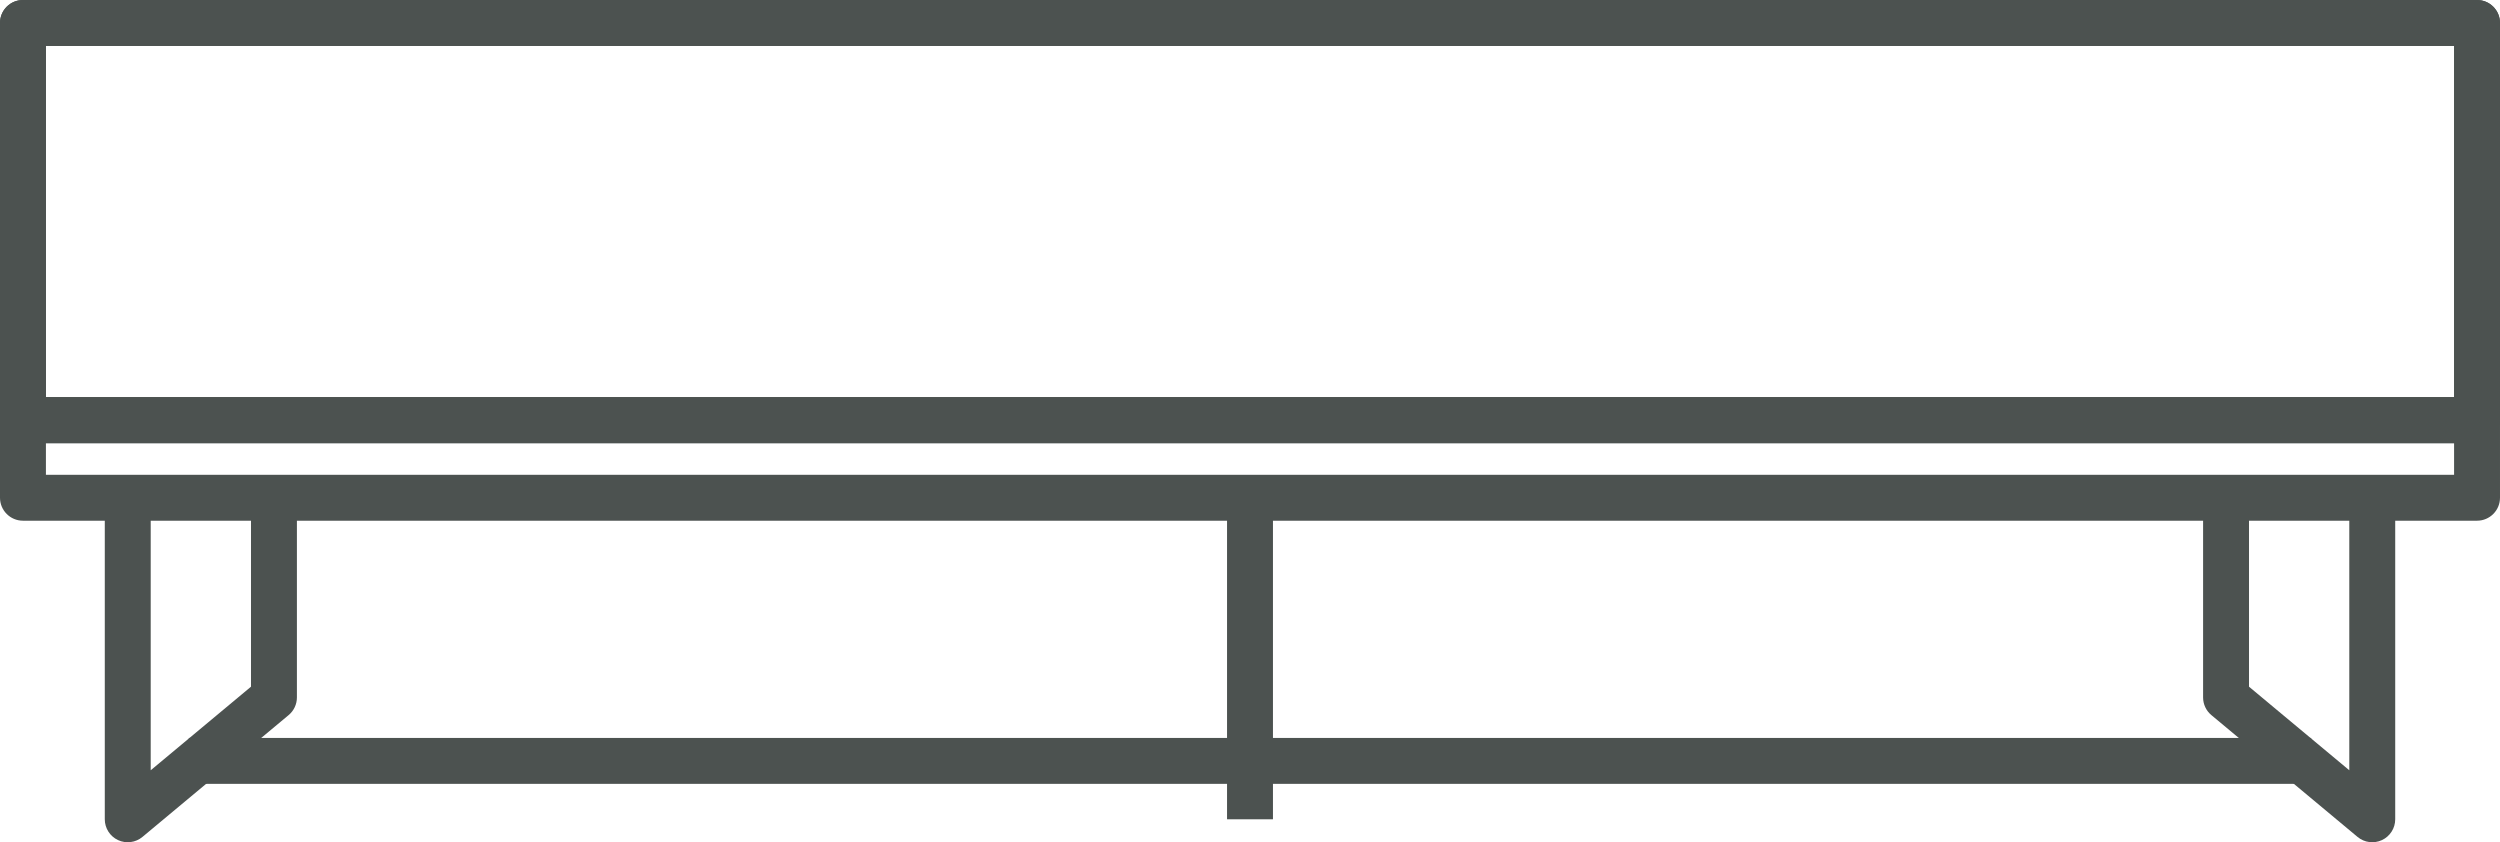 <?xml version="1.0" encoding="UTF-8"?>
<svg xmlns="http://www.w3.org/2000/svg" width="748" height="252" viewBox="0 0 748 252" fill="none">
  <path d="M741.13 0C744.924 0 747.999 3.075 747.999 6.868V125.711C747.999 129.504 744.924 132.579 741.13 132.579H6.869C3.076 132.579 0 129.504 0 125.711V6.868C0 3.075 3.076 0 6.869 0H741.13ZM13.739 118.843H734.26V13.736H13.739V118.843Z" fill="#4C5250"></path>
  <path d="M741.13 0C744.924 0 747.999 3.075 747.999 6.868V125.711C747.999 129.504 744.924 132.579 741.13 132.579H6.869C3.076 132.579 0 129.504 0 125.711V6.868C0 3.075 3.076 0 6.869 0H741.13ZM13.739 118.843H734.26V13.736H13.739V118.843Z" fill="#4C5250"></path>
  <path d="M741.13 118.844C744.924 118.844 747.999 121.918 747.999 125.711V148.926C747.999 152.719 744.924 155.794 741.13 155.794H6.869C3.076 155.794 0 152.719 0 148.926V125.711C0 121.918 3.076 118.844 6.869 118.844H741.13ZM13.739 142.058H734.26V132.58H13.739V142.058Z" fill="#4C5250"></path>
  <path d="M45.091 145.491V230.467L75.097 205.46V149.996H88.835V208.677C88.835 210.715 87.93 212.646 86.364 213.951L42.62 250.408C40.572 252.114 37.721 252.482 35.307 251.352C32.894 250.222 31.352 247.796 31.352 245.131V145.491H45.091Z" fill="#4C5250"></path>
  <path d="M716.648 145.491V245.131C716.648 247.796 715.106 250.222 712.692 251.352C710.278 252.482 707.428 252.114 705.38 250.408L661.636 213.951C660.07 212.646 659.164 210.715 659.164 208.677V149.996H672.903V205.46L702.909 230.467V145.491H716.648Z" fill="#4C5250"></path>
  <path d="M380.869 145.491V245.131H367.131V145.491H380.869Z" fill="#4C5250"></path>
  <path d="M691.505 220.792V234.528H56.494V220.792H691.505Z" fill="#4C5250"></path>
</svg>
